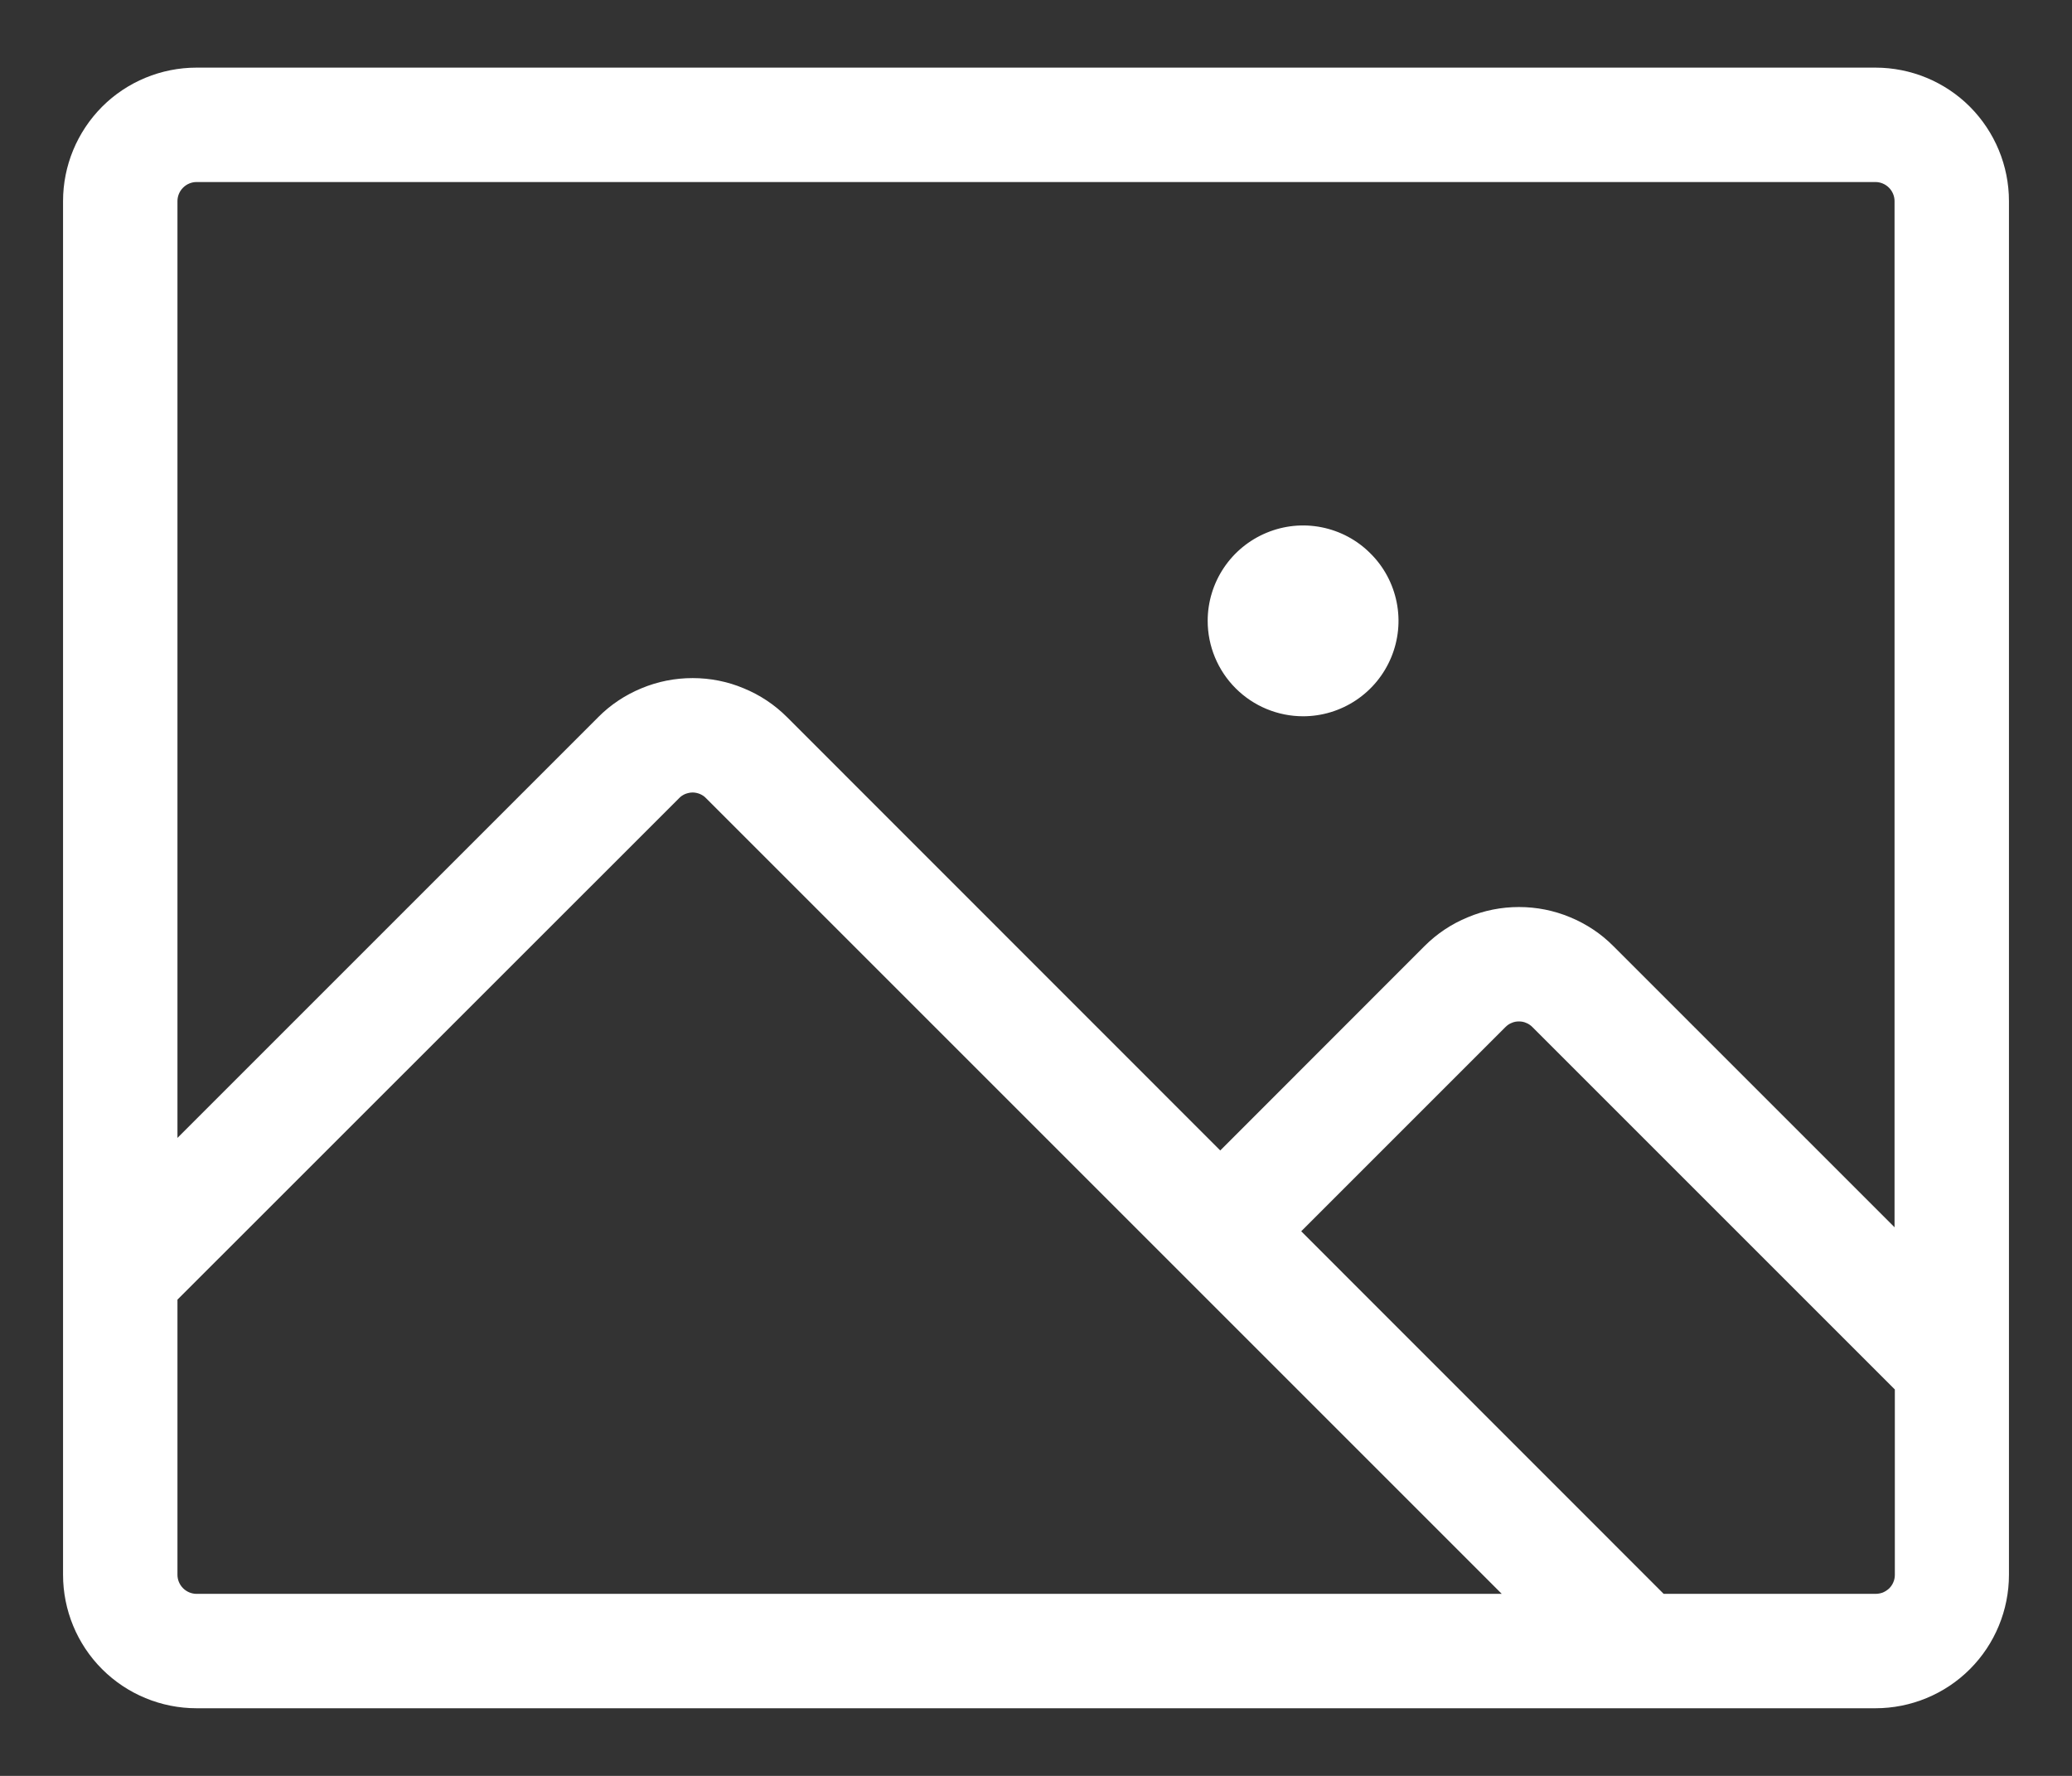 <svg width="14" height="12" viewBox="0 0 14 12" fill="none" xmlns="http://www.w3.org/2000/svg">
<rect x="0" y="0" width="14" height="12" fill="#333333" stroke="none"/>
<path d="M12.672 0.457H1.328C1.089 0.457 0.859 0.552 0.69 0.721C0.521 0.891 0.426 1.12 0.426 1.359V10.641C0.426 10.88 0.521 11.11 0.69 11.279C0.859 11.448 1.089 11.543 1.328 11.543H12.672C12.911 11.543 13.141 11.448 13.31 11.279C13.479 11.11 13.574 10.88 13.574 10.641V1.359C13.574 1.12 13.479 0.891 13.31 0.721C13.141 0.552 12.911 0.457 12.672 0.457ZM1.328 1.23H12.672C12.706 1.23 12.739 1.244 12.763 1.268C12.787 1.292 12.801 1.325 12.801 1.359V8.293L10.901 6.393C10.818 6.309 10.718 6.243 10.609 6.198C10.499 6.152 10.382 6.129 10.263 6.129C10.145 6.129 10.027 6.152 9.918 6.198C9.808 6.243 9.709 6.309 9.625 6.393L8.245 7.774L5.318 4.846C5.234 4.762 5.135 4.696 5.025 4.651C4.916 4.605 4.798 4.582 4.68 4.582C4.561 4.582 4.444 4.605 4.334 4.651C4.225 4.696 4.125 4.762 4.042 4.846L1.199 7.689V1.359C1.199 1.325 1.213 1.292 1.237 1.268C1.261 1.244 1.294 1.23 1.328 1.23ZM1.199 10.641V8.782L4.588 5.394C4.6 5.381 4.614 5.372 4.63 5.365C4.646 5.359 4.663 5.355 4.68 5.355C4.697 5.355 4.714 5.359 4.729 5.365C4.745 5.372 4.759 5.381 4.771 5.394L10.147 10.77H1.328C1.294 10.77 1.261 10.756 1.237 10.732C1.213 10.708 1.199 10.675 1.199 10.641ZM12.672 10.77H11.241L8.792 8.32L10.172 6.94C10.184 6.928 10.198 6.918 10.214 6.912C10.229 6.905 10.246 6.902 10.263 6.902C10.28 6.902 10.297 6.905 10.312 6.912C10.328 6.918 10.342 6.928 10.354 6.94L12.803 9.389V10.641C12.803 10.658 12.8 10.675 12.793 10.691C12.787 10.706 12.777 10.721 12.765 10.733C12.752 10.745 12.738 10.754 12.722 10.761C12.706 10.767 12.689 10.77 12.672 10.77ZM8.16 4.195C8.16 4.068 8.198 3.943 8.269 3.837C8.34 3.731 8.44 3.649 8.558 3.6C8.676 3.551 8.805 3.538 8.93 3.563C9.055 3.588 9.17 3.649 9.26 3.74C9.351 3.83 9.412 3.945 9.437 4.07C9.462 4.195 9.449 4.324 9.4 4.442C9.351 4.56 9.269 4.66 9.163 4.731C9.057 4.802 8.932 4.84 8.805 4.84C8.634 4.84 8.47 4.772 8.349 4.651C8.228 4.53 8.16 4.366 8.16 4.195Z" fill="white"/>
</svg>
